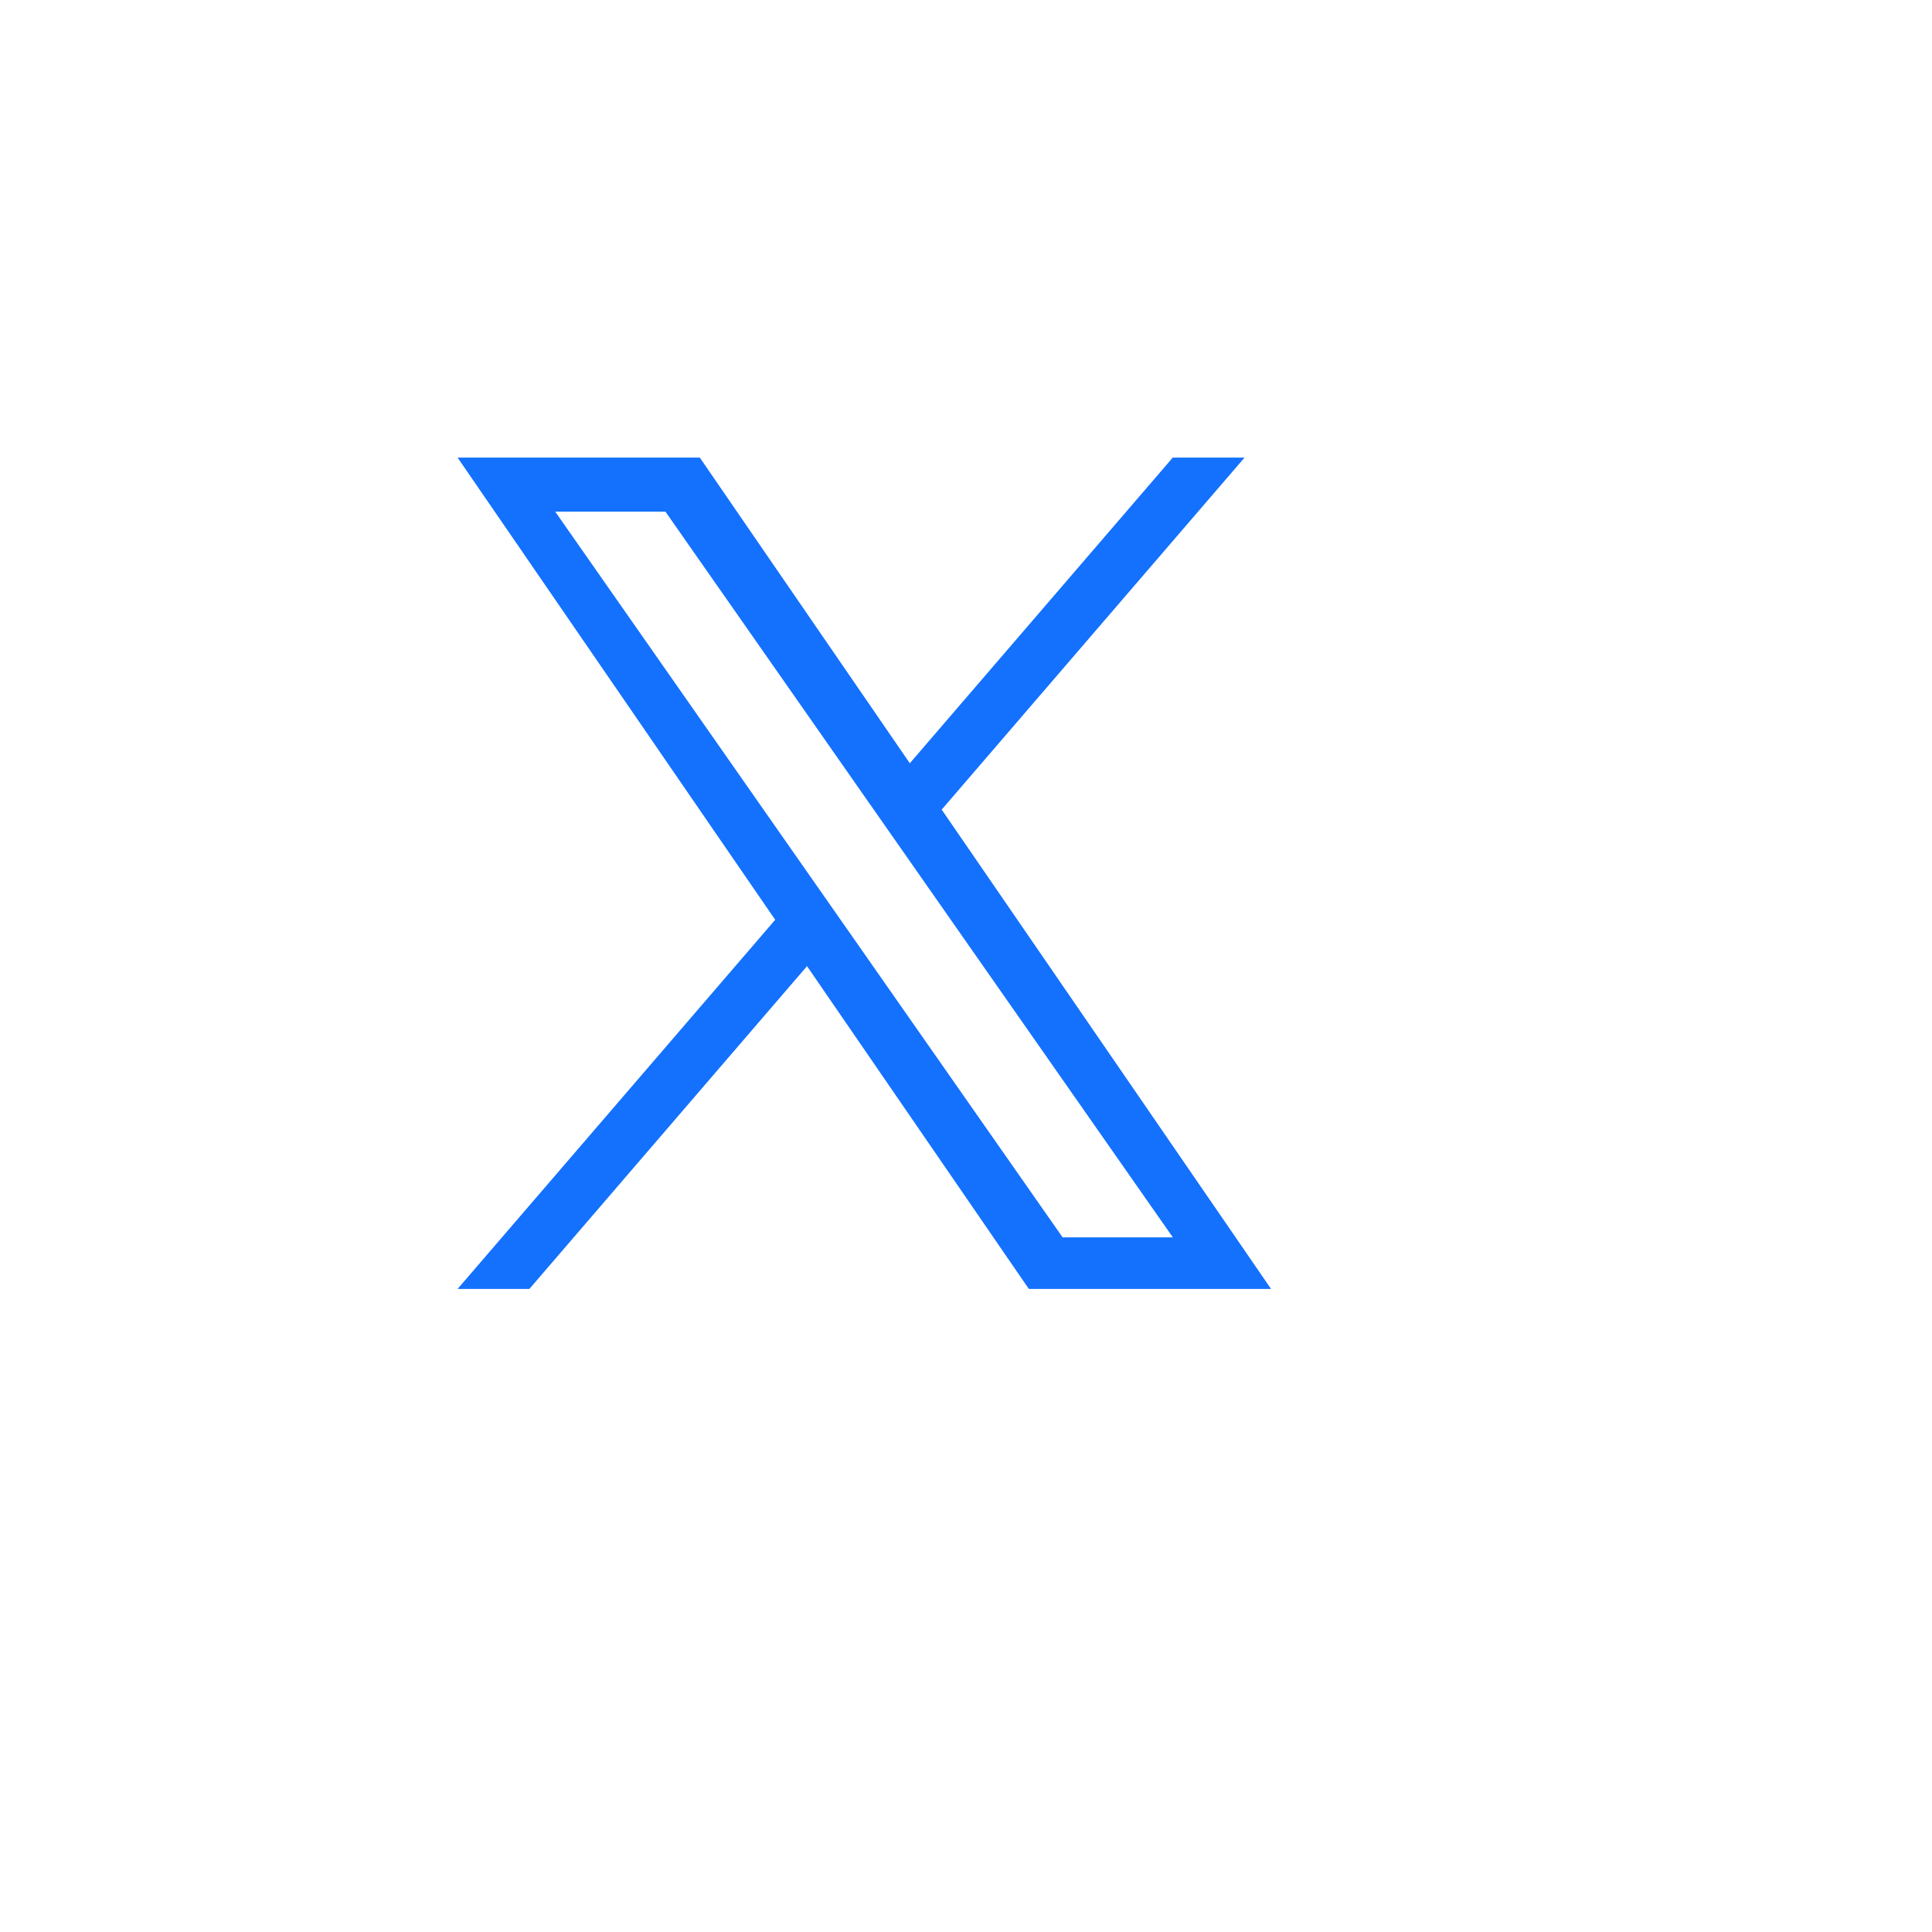 <svg width="38" height="38" viewBox="0 0 38 38" fill="none" xmlns="http://www.w3.org/2000/svg">
<g filter="url(#filter0_d_949_786)">
<circle cx="17" cy="17" r="17" fill="white"/>
</g>
<path d="M18.522 15.924L24.479 9H23.067L17.895 15.012L13.764 9H9L15.247 18.091L9 25.352H10.412L15.873 19.003L20.236 25.352H25L18.522 15.924H18.522ZM16.589 18.171L15.956 17.266L10.92 10.063H13.088L17.152 15.876L17.785 16.781L23.068 24.337H20.9L16.589 18.171V18.171Z" fill="#1371FD"/>
<defs>
<filter id="filter0_d_949_786" x="0" y="0" width="38" height="38" filterUnits="userSpaceOnUse" color-interpolation-filters="sRGB">
<feFlood flood-opacity="0" result="BackgroundImageFix"/>
<feColorMatrix in="SourceAlpha" type="matrix" values="0 0 0 0 0 0 0 0 0 0 0 0 0 0 0 0 0 0 127 0" result="hardAlpha"/>
<feOffset dx="4" dy="4"/>
<feComposite in2="hardAlpha" operator="out"/>
<feColorMatrix type="matrix" values="0 0 0 0 0 0 0 0 0 0 0 0 0 0 0 0 0 0 0.04 0"/>
<feBlend mode="normal" in2="BackgroundImageFix" result="effect1_dropShadow_949_786"/>
<feBlend mode="normal" in="SourceGraphic" in2="effect1_dropShadow_949_786" result="shape"/>
</filter>
</defs>
</svg>
